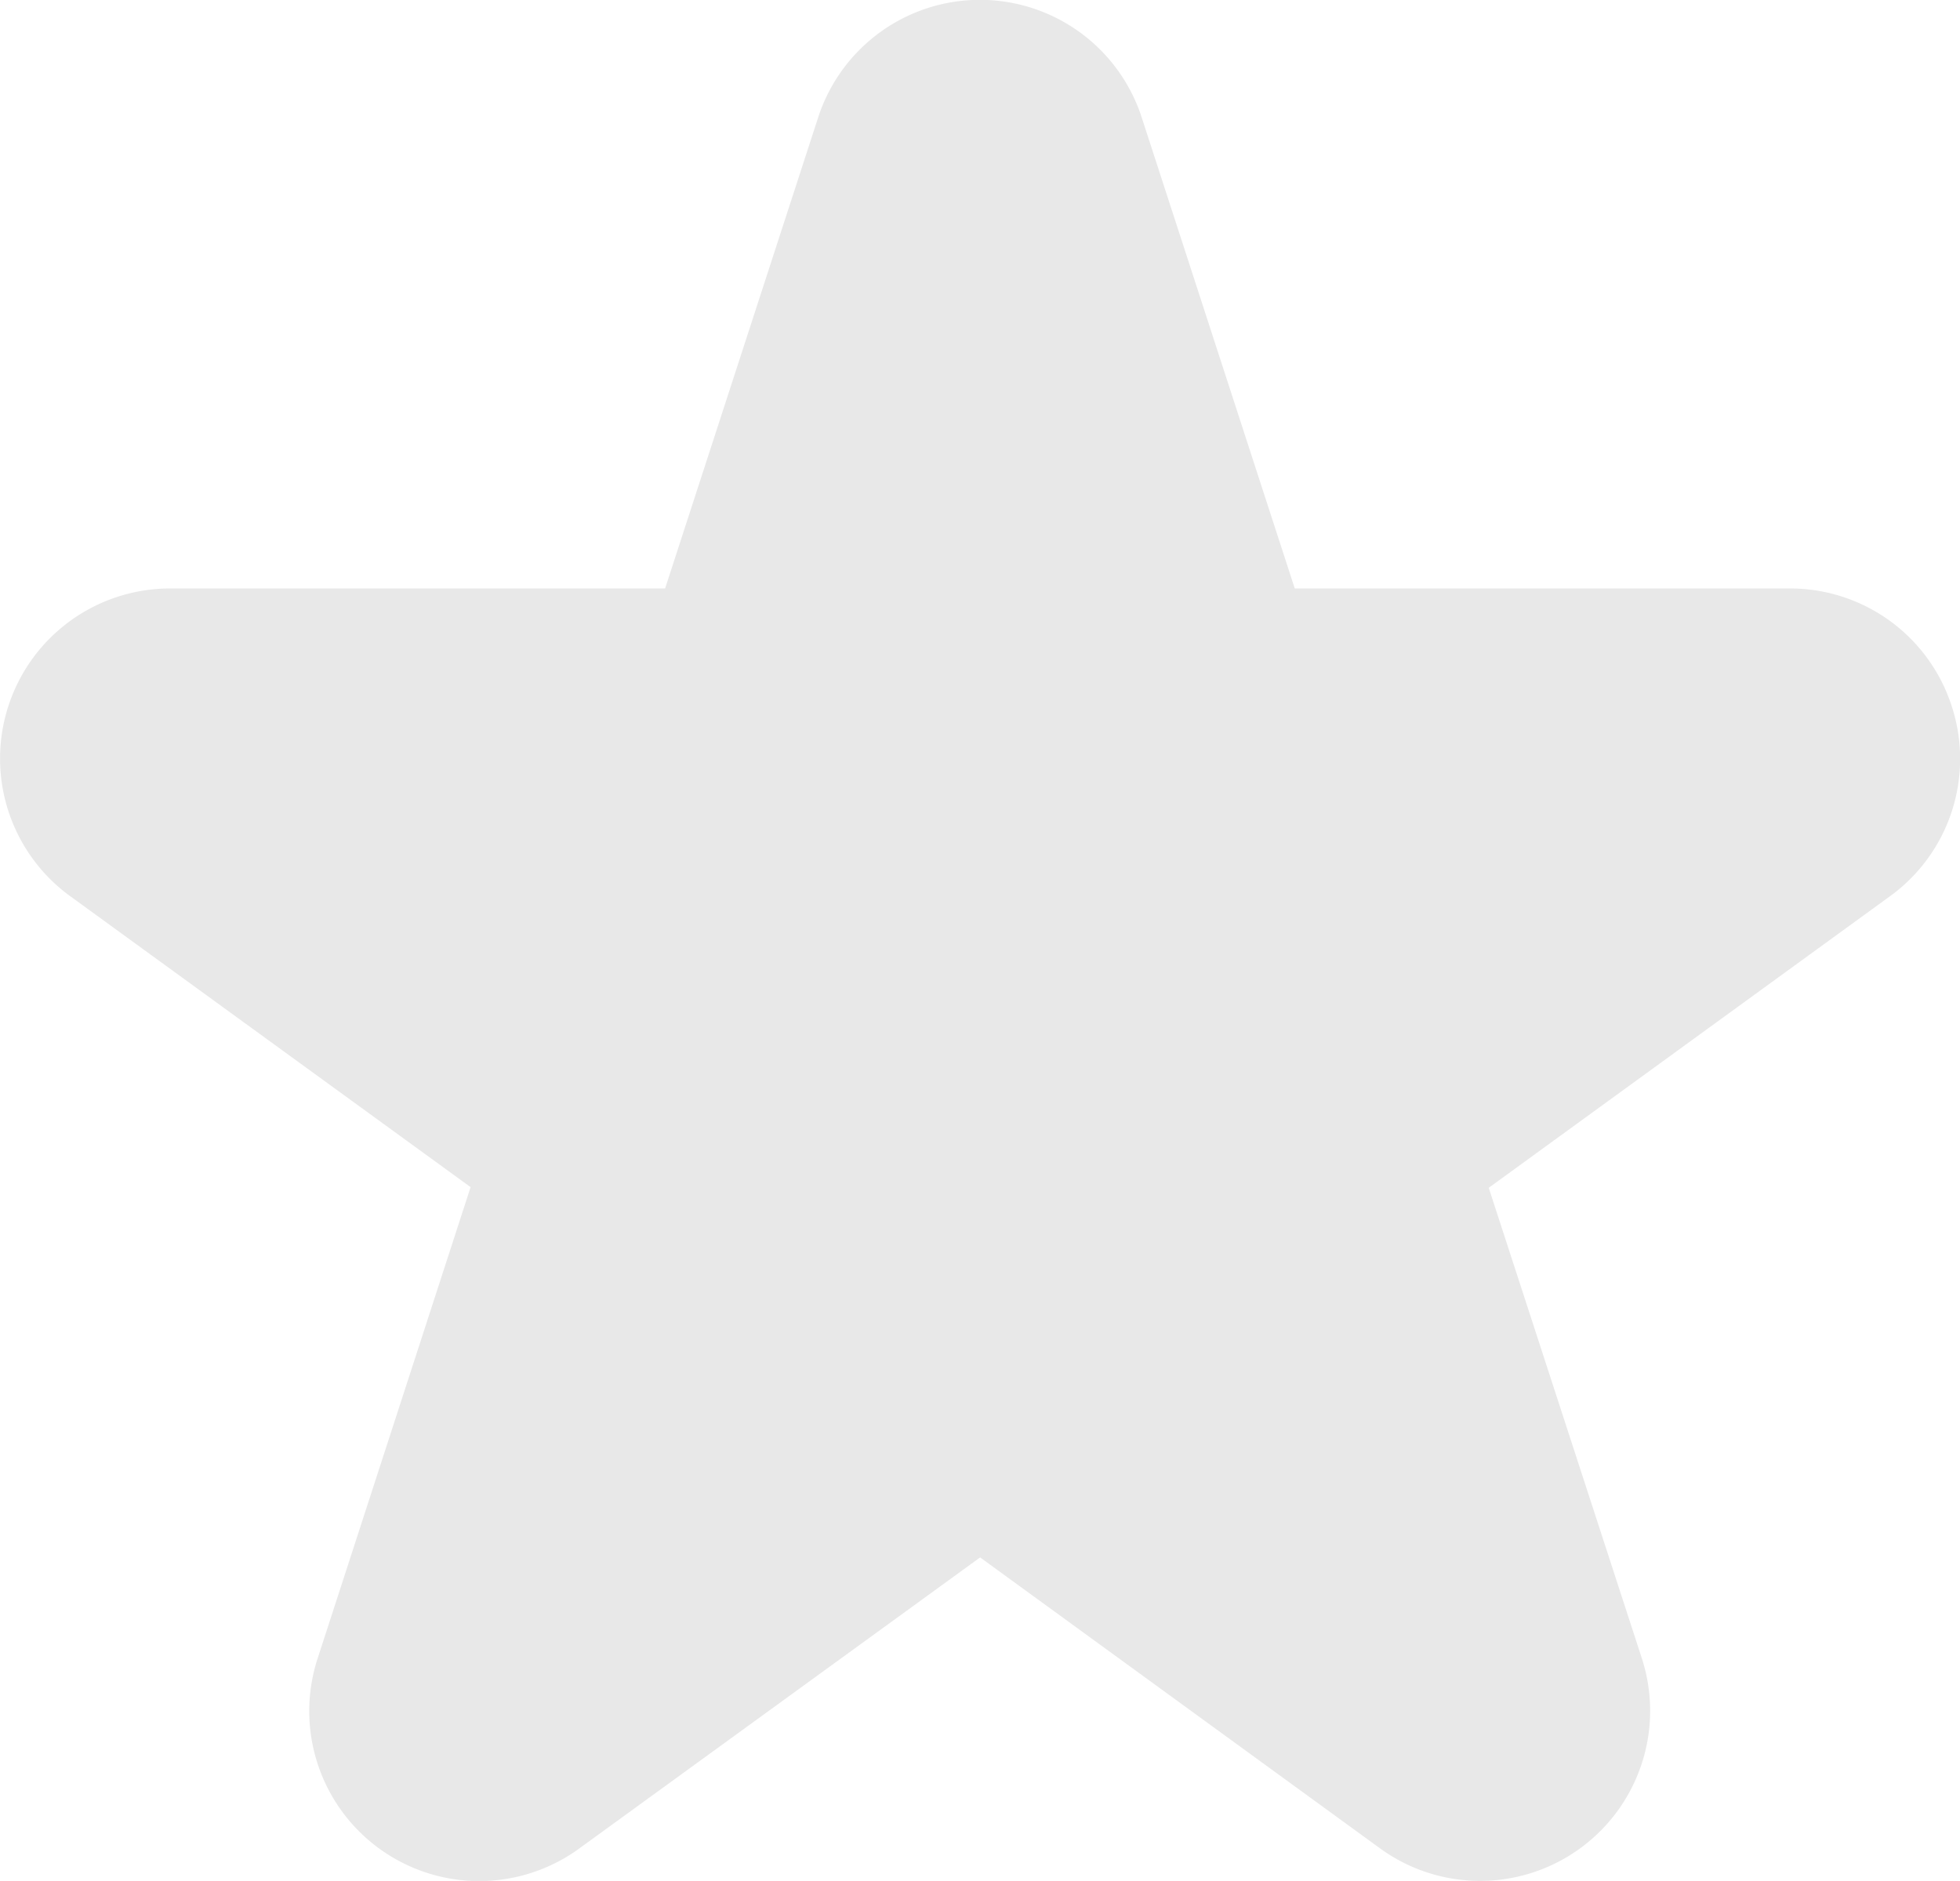 <svg xmlns="http://www.w3.org/2000/svg" width="14.59" height="14" viewBox="0 0 14.59 14">
  <defs>
    <style>
      .cls-1 {
        fill: #e8e8e8;
      }
    </style>
  </defs>
  <path id="icon_star_empty" class="cls-1" d="M15.956,6.836a1.264,1.264,0,0,0-1.2-.875H11.066L9.927,2.456h0a1.266,1.266,0,0,0-2.409,0L6.379,5.961H2.694a1.266,1.266,0,0,0-.744,2.29l2.981,2.166L3.793,13.923a1.265,1.265,0,0,0,1.949,1.415l2.982-2.165L11.7,15.338a1.266,1.266,0,0,0,1.949-1.416l-1.139-3.5,2.981-2.166A1.262,1.262,0,0,0,15.956,6.836Z" transform="translate(-1.428 -1.581)"/>
</svg>
